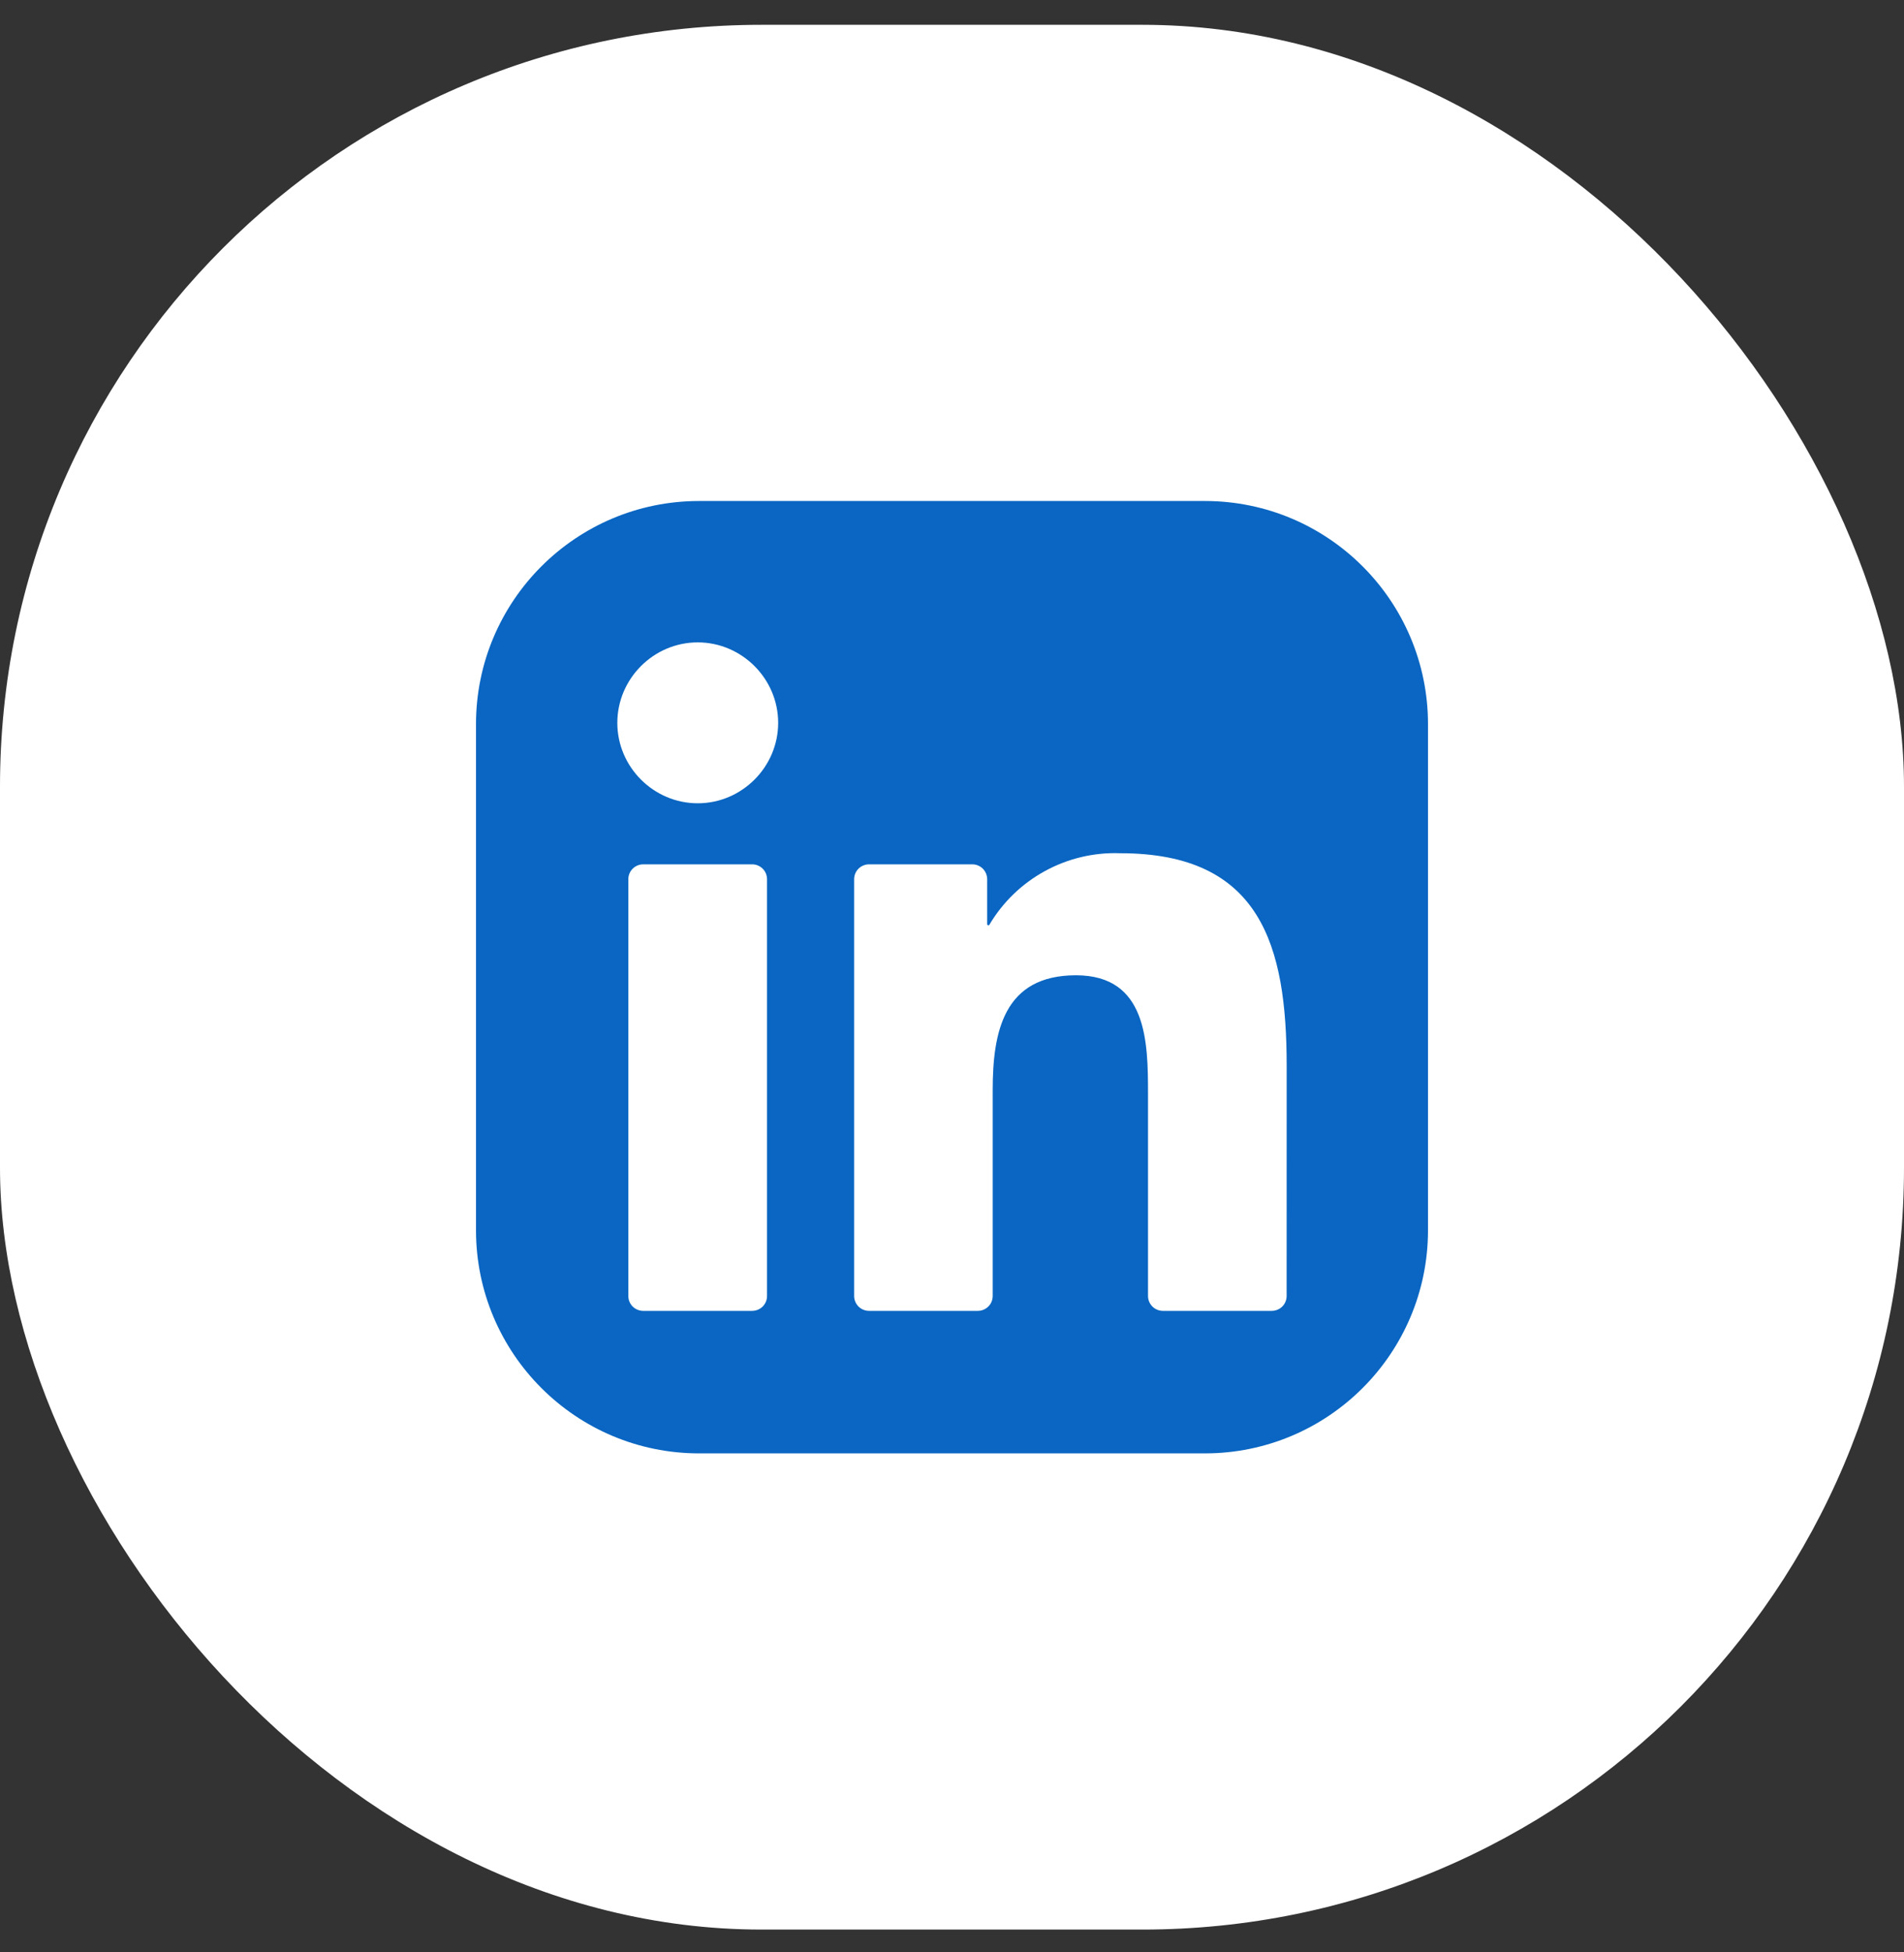 <svg width="40" height="41" viewBox="0 0 40 41" fill="none" xmlns="http://www.w3.org/2000/svg">
<rect x="0" y="0" width="40" height="41" fill="#333333" stroke="none"/>
<rect y="0.521" width="40" height="40" rx="16" fill="white"/>
<path d="M25.312 10.521H14.688C12.099 10.521 10 12.62 10 15.209V25.834C10 28.423 12.099 30.521 14.688 30.521H25.312C27.901 30.521 30 28.423 30 25.834V15.209C30 12.62 27.901 10.521 25.312 10.521Z" fill="#0A66C2"/>
<path d="M24.431 27.528H26.718C26.8 27.528 26.88 27.495 26.939 27.437C26.997 27.378 27.03 27.299 27.03 27.216L27.031 22.384C27.031 19.859 26.487 17.918 23.536 17.918C22.414 17.876 21.356 18.455 20.785 19.42C20.783 19.425 20.779 19.429 20.773 19.431C20.768 19.433 20.763 19.433 20.758 19.432C20.752 19.43 20.748 19.427 20.744 19.423C20.741 19.418 20.739 19.413 20.739 19.408V18.464C20.739 18.381 20.706 18.301 20.648 18.243C20.589 18.184 20.509 18.151 20.427 18.151H18.256C18.174 18.151 18.094 18.184 18.035 18.243C17.977 18.301 17.944 18.381 17.944 18.464V27.215C17.944 27.298 17.977 27.378 18.035 27.436C18.094 27.495 18.174 27.528 18.256 27.528H20.543C20.626 27.528 20.705 27.495 20.764 27.436C20.823 27.378 20.855 27.298 20.855 27.215V22.889C20.855 21.666 21.088 20.481 22.604 20.481C24.099 20.481 24.118 21.881 24.118 22.968V27.216C24.118 27.299 24.151 27.378 24.21 27.437C24.268 27.495 24.348 27.528 24.431 27.528ZM12.969 15.18C12.969 16.107 13.732 16.869 14.659 16.869C15.585 16.869 16.348 16.106 16.348 15.18C16.348 14.253 15.585 13.49 14.658 13.49C13.731 13.49 12.969 14.253 12.969 15.18ZM13.512 27.528H15.802C15.885 27.528 15.964 27.495 16.023 27.437C16.082 27.378 16.114 27.299 16.114 27.216V18.464C16.114 18.381 16.082 18.301 16.023 18.243C15.964 18.184 15.885 18.151 15.802 18.151H13.512C13.43 18.151 13.35 18.184 13.291 18.243C13.233 18.301 13.2 18.381 13.2 18.464V27.216C13.2 27.299 13.233 27.378 13.291 27.437C13.35 27.495 13.43 27.528 13.512 27.528Z" fill="white"/>
</svg>
